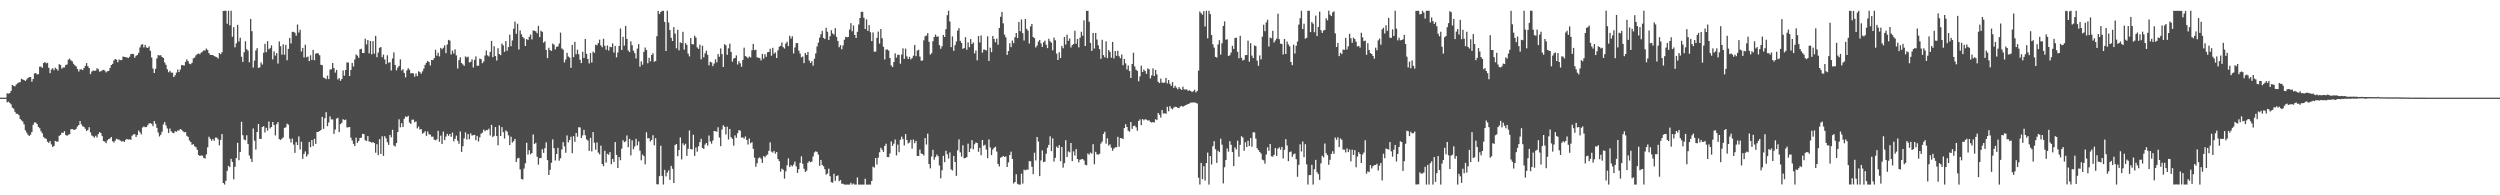 <?xml version="1.0" encoding="UTF-8"?>
<svg xmlns="http://www.w3.org/2000/svg" width="1920" height="150">
  <path d="M0 74.995h1v1.000H0zM1 74.995h1v1.000H1zM2 74.995h1v1.000H2zM3 74.995h1v1.000H3zM4 74.995h1v1.000H4zM5 71.693h1v6.963H5zM6 71.869h1v6.191H6zM7 71.530h1v7.516H7zM8 69.786h1v10.332H8zM9 65.293h1v17.388H9zM10 65.966h1v17.514H10zM11 66.319h1v19.558H11zM12 64.861h1v22.513H12zM13 64.009h1v23.438H13zM14 63.322h1v25.113H14zM15 63.084h1v28.267H15zM16 60.528h1v31.902H16zM17 61.038h1v32.373H17zM18 61.443h1v34.062H18zM19 62.208h1v37.896H19zM20 61.027h1v40.741H20zM21 59.875h1v43.602H21zM22 59.239h1v45.250H22zM23 59.198h1v44.202H23zM24 62.734h1v38.589H24zM25 60.656h1v35.184H25zM26 56.385h1v37.676H26zM27 56.085h1v38.026H27zM28 57.211h1v38.033H28zM29 56.914h1v40.549H29zM30 51.189h1v47.337H30zM31 51.139h1v49.697H31zM32 52.114h1v50.288H32zM33 48.447h1v56.733H33zM34 47.637h1v58.603H34zM35 48.624h1v57.983H35zM36 48.269h1v60.596H36zM37 52.094h1v57.681H37zM38 56.158h1v52.201H38zM39 53.366h1v57.552H39zM40 52.384h1v60.583H40zM41 53.911h1v58.182H41zM42 52.013h1v56.223H42zM43 52.888h1v55.888H43zM44 54.240h1v54.478H44zM45 49.310h1v55.051H45zM46 49.871h1v53.801H46zM47 52.693h1v49.191H47zM48 51.814h1v50.237H48zM49 51.750h1v48.992H49zM50 49.903h1v53.780H50zM51 49.507h1v54.845H51zM52 45.820h1v57.630H52zM53 44.996h1v58.127H53zM54 46.397h1v52.876H54zM55 47.033h1v52.020H55zM56 48.960h1v50.752H56zM57 50.157h1v49.564H57zM58 50.999h1v47.980H58zM59 52.947h1v44.243H59zM60 54.943h1v41.132H60zM61 53.320h1v39.626H61zM62 53.256h1v42.256H62zM63 53.831h1v43.103H63zM64 52.258h1v45.177H64zM65 50.592h1v48.267H65zM66 48.413h1v52.213H66zM67 50.846h1v48.969H67zM68 52.279h1v45.396H68zM69 56.944h1v44.756H69zM70 54.959h1v49.070H70zM71 54.103h1v50.583H71zM72 54.362h1v51.340H72zM73 54.284h1v50.008H73zM74 52.416h1v53.201H74zM75 53.133h1v49.901H75zM76 55.032h1v46.397H76zM77 54.696h1v47.536H77zM78 54.046h1v50.480H78zM79 53.618h1v54.742H79zM80 54.165h1v54.655H80zM81 55.595h1v54.394H81zM82 54.659h1v53.094H82zM83 54.472h1v52.341H83zM84 52.187h1v54.153H84zM85 49.931h1v55.298H85zM86 49.068h1v59.354H86zM87 46.367h1v63.089H87zM88 45.303h1v62.720H88zM89 45.843h1v60.699H89zM90 47.786h1v59.306H90zM91 45.737h1v61.537H91zM92 46.204h1v61.837H92zM93 46.149h1v62.617H93zM94 43.435h1v64.801H94zM95 43.666h1v65.389H95zM96 43.954h1v63.439H96zM97 44.009h1v62.698H97zM98 44.657h1v62.588H98zM99 43.591h1v63.350H99zM100 41.590h1v65.852H100zM101 41.322h1v62.913H101zM102 41.528h1v61.684H102zM103 44.332h1v58.756H103zM104 42.787h1v62.439H104zM105 42.242h1v61.480H105zM106 40.581h1v59.683H106zM107 36.472h1v65.176H107zM108 34.396h1v68.839H108zM109 33.918h1v64.009H109zM110 36.424h1v60.683H110zM111 34.438h1v63.229H111zM112 36.436h1v61.176H112zM113 36.841h1v59.328H113zM114 35.605h1v59.166H114zM115 39.043h1v55.573H115zM116 44.156h1v50.924H116zM117 52.641h1v44.261H117zM118 56.085h1v36.848H118zM119 52.817h1v42.231H119zM120 44.840h1v53.311H120zM121 42.286h1v59.493H121zM122 42.622h1v62.167H122zM123 42.368h1v61.132H123zM124 43.774h1v57.328H124zM125 44.506h1v51.018H125zM126 47.964h1v45.804H126zM127 49.743h1v46.539H127zM128 53.183h1v45.502H128zM129 55.488h1v46.584H129zM130 54.394h1v44.330H130zM131 55.781h1v45.092H131zM132 55.795h1v46.149H132zM133 59.145h1v43.181H133zM134 57.827h1v42.934H134zM135 55.758h1v45.520H135zM136 53.380h1v46.825H136zM137 55.334h1v44.927H137zM138 53.325h1v45.779H138zM139 50.029h1v49.603H139zM140 50.077h1v50.736H140zM141 50.340h1v51.267H141zM142 47.491h1v53.925H142zM143 45.593h1v58.701H143zM144 47.019h1v58.120H144zM145 48.972h1v58.900H145zM146 49.292h1v59.798H146zM147 48.166h1v63.078H147zM148 44.833h1v65.879H148zM149 44.183h1v68.134H149zM150 42.476h1v70.580H150zM151 41.560h1v73.462H151zM152 41.082h1v77.943H152zM153 41.636h1v78.154H153zM154 40.350h1v79.003H154zM155 39.656h1v79.953H155zM156 38.660h1v82.603H156zM157 38.832h1v82.988H157zM158 37.267h1v81.308H158zM159 38.347h1v74.819H159zM160 40.736h1v64.268H160zM161 42.158h1v64.398H161zM162 42.233h1v65.813H162zM163 42.215h1v64.570H163zM164 43.046h1v65.083H164zM165 43.504h1v62.153H165zM166 43.881h1v61.832H166zM167 44.971h1v62.057H167zM168 40.645h1v70.956H168zM169 41.604h1v65.804H169zM170 40.112h1v62.853H170zM171 8.375h1v132.154H171zM172 8.279h1v133.468H172zM173 8.247h1v130.630H173zM174 18.251h1v112.988H174zM175 8.290h1v119.106H175zM176 19.446h1v108.893H176zM177 8.219h1v113.805H177zM178 28.221h1v96.153H178zM179 20.828h1v116.851H179zM180 36.365h1v91.683H180zM181 33.286h1v88.172H181zM182 19.109h1v90.626H182zM183 31.853h1v91.159H183zM184 28.954h1v87.794H184zM185 43.568h1v49.956H185zM186 47.534h1v56.298H186zM187 40.123h1v67.049H187zM188 31.702h1v76.003H188zM189 37.788h1v66.106H189zM190 38.914h1v71.745H190zM191 47.836h1v71.583H191zM192 14.561h1v107.323H192zM193 23.936h1v100.461H193zM194 51.894h1v46.767H194zM195 46.527h1v61.526H195zM196 38.770h1v76.103H196zM197 36.969h1v64.430H197zM198 52.137h1v43.101H198zM199 51.782h1v54.909H199zM200 47.937h1v58.754H200zM201 49.569h1v47.971H201zM202 40.524h1v56.408H202zM203 33.625h1v68.118H203zM204 40.045h1v58.081H204zM205 31.574h1v68.710H205zM206 37.910h1v55.444H206zM207 36.985h1v61.649H207zM208 34.811h1v62.725H208zM209 45.607h1v48.077H209zM210 39.471h1v56.532H210zM211 42.707h1v61.324H211zM212 40.798h1v54.565H212zM213 48.800h1v44.930H213zM214 31.785h1v75.089H214zM215 35.502h1v71.979H215zM216 41.991h1v64.540H216zM217 34.032h1v71.496H217zM218 41.975h1v56.245H218zM219 34.465h1v63.334H219zM220 46.259h1v48.740H220zM221 37.537h1v58.200H221zM222 29.125h1v77.369H222zM223 33.371h1v76.028H223zM224 24.413h1v82.040H224zM225 24.454h1v86.538H225zM226 25.163h1v92.242H226zM227 27.461h1v81.674H227zM228 18.819h1v92.521H228zM229 24.992h1v79.816H229zM230 22.778h1v92.036H230zM231 39.571h1v69.262H231zM232 36.768h1v85.167H232zM233 44.124h1v74.087H233zM234 34.325h1v81.963H234zM235 43.964h1v76.277H235zM236 43.410h1v75.112H236zM237 46.941h1v62.068H237zM238 42.442h1v70.617H238zM239 46.005h1v61.503H239zM240 38.319h1v73.897H240zM241 46.243h1v60.420H241zM242 41.135h1v69.413H242zM243 40.871h1v60.491H243zM244 41.036h1v60.255H244zM245 42.442h1v58.212H245zM246 49.775h1v50.066H246zM247 50.054h1v39.681H247zM248 59.525h1v39.450H248zM249 59.983h1v30.867H249zM250 60.816h1v25.337H250zM251 58.051h1v38.876H251zM252 60.796h1v33.266H252zM253 53.382h1v36.003H253zM254 53.194h1v38.567H254zM255 48.324h1v43.391H255zM256 52.297h1v50.491H256zM257 55.746h1v43.751H257zM258 53.652h1v37.482H258zM259 61.011h1v29.485H259zM260 59.951h1v41.544H260zM261 62.034h1v33.316H261zM262 60.711h1v33.634H262zM263 54.131h1v37.454H263zM264 58.092h1v34.193H264zM265 53.741h1v38.127H265zM266 47.944h1v49.947H266zM267 48.024h1v49.702H267zM268 58.367h1v39.180H268zM269 53.723h1v51.981H269zM270 48.328h1v59.564H270zM271 51.038h1v59.427H271zM272 45.609h1v66.529H272zM273 41.840h1v63.879H273zM274 42.732h1v67.037H274zM275 44.382h1v63.897H275zM276 37.882h1v68.095H276zM277 37.440h1v68.310H277zM278 40.725h1v62.029H278zM279 40.748h1v62.263H279zM280 29.647h1v78.037H280zM281 34.099h1v74.071H281zM282 30.702h1v73.775H282zM283 40.968h1v67.751H283zM284 31.476h1v77.456H284zM285 41.743h1v67.831H285zM286 31.595h1v77.538H286zM287 41.174h1v68.719H287zM288 27.560h1v89.758H288zM289 43.909h1v66.875H289zM290 40.423h1v78.715H290zM291 36.694h1v70.223H291zM292 36.168h1v82.020H292zM293 43.945h1v60.773H293zM294 41.943h1v77.758H294zM295 45.660h1v58.951H295zM296 49.237h1v57.010H296zM297 42.442h1v66.776H297zM298 48.207h1v63.032H298zM299 47.724h1v55.895H299zM300 54.092h1v51.386H300zM301 44.879h1v54.829H301zM302 40.267h1v71.478H302zM303 49.885h1v62.636H303zM304 54.037h1v55.829H304zM305 51.839h1v49.587H305zM306 50.615h1v41.018H306zM307 45.616h1v52.155H307zM308 54.131h1v40.485H308zM309 53.160h1v44.417H309zM310 56.033h1v35.216H310zM311 59.377h1v30.073H311zM312 54.032h1v35.928H312zM313 52.400h1v36.546H313zM314 53.542h1v40.620H314zM315 56.360h1v38.768H315zM316 56.081h1v35.893H316zM317 56.408h1v35.422H317zM318 58.884h1v35.005H318zM319 56.435h1v36.779H319zM320 58.466h1v40.134H320zM321 54.723h1v42.437H321zM322 55.474h1v44.048H322zM323 56.616h1v42.526H323zM324 54.794h1v47.878H324zM325 52.705h1v49.260H325zM326 49.796h1v50.958H326zM327 48.184h1v56.184H327zM328 46.795h1v54.238H328zM329 47.655h1v55.538H329zM330 50.299h1v53.078H330zM331 46.021h1v58.949H331zM332 46.188h1v58.795H332zM333 44.632h1v62.695H333zM334 38.253h1v69.459H334zM335 42.771h1v64.286H335zM336 40.473h1v60.001H336zM337 43.320h1v65.511H337zM338 36.761h1v67.358H338zM339 37.832h1v72.764H339zM340 36.660h1v64.405H340zM341 34.831h1v72.720H341zM342 40.796h1v64.089H342zM343 34.204h1v68.630H343zM344 30.597h1v73.741H344zM345 31.158h1v71.738H345zM346 41.826h1v63.261H346zM347 38.869h1v62.993H347zM348 41.139h1v67.390H348zM349 37.875h1v68.770H349zM350 42.531h1v61.608H350zM351 52.602h1v55.545H351zM352 46.207h1v64.224H352zM353 44.014h1v56.927H353zM354 48.383h1v68.291H354zM355 49.473h1v62.869H355zM356 50.558h1v55.772H356zM357 43.307h1v58.303H357zM358 44.144h1v63.029H358zM359 43.536h1v59.402H359zM360 47.935h1v59.015H360zM361 47.498h1v54.906H361zM362 45.566h1v58.573H362zM363 51.888h1v51.892H363zM364 45.969h1v57.614H364zM365 43.318h1v64.382H365zM366 50.528h1v53.842H366zM367 50.439h1v58.278H367zM368 44.957h1v60.509H368zM369 45.419h1v57.239H369zM370 48.555h1v53.336H370zM371 47.193h1v52.345H371zM372 42.673h1v58.134H372zM373 38.816h1v61.022H373zM374 42.496h1v57.486H374zM375 43.371h1v55.431H375zM376 39.906h1v64.144H376zM377 31.398h1v64.476H377zM378 43.884h1v61.425H378zM379 35.495h1v68.850H379zM380 43.055h1v54.547H380zM381 46.486h1v58.012H381zM382 36.992h1v74.638H382zM383 41.515h1v54.774H383zM384 42.403h1v62.050H384zM385 33.412h1v64.231H385zM386 34.838h1v66.689H386zM387 39.738h1v66.632H387zM388 31.561h1v68.626H388zM389 38.960h1v62.146H389zM390 36.145h1v67.818H390zM391 26.617h1v84.789H391zM392 35.465h1v69.532H392zM393 31.027h1v78.513H393zM394 22.055h1v86.380H394zM395 16.580h1v90.097H395zM396 25.944h1v98.506H396zM397 18.210h1v103.496H397zM398 38.045h1v83.196H398zM399 23.321h1v106.780H399zM400 26.374h1v111.060H400zM401 28.395h1v109.502H401zM402 29.469h1v100.003H402zM403 35.328h1v90.108H403zM404 30.018h1v79.653H404zM405 30.748h1v87.946H405zM406 28.271h1v87.099H406zM407 26.521h1v92.008H407zM408 30.235h1v87.270H408zM409 23.355h1v79.889H409zM410 23.662h1v86.916H410zM411 24.053h1v85.600H411zM412 25.529h1v94.862H412zM413 19.855h1v106.622H413zM414 28.498h1v93.018H414zM415 23.625h1v97.760H415zM416 24.490h1v90.108H416zM417 32.780h1v84.631H417zM418 31.721h1v82.111H418zM419 38.370h1v70.935H419zM420 44.632h1v78.335H420zM421 36.642h1v97.746H421zM422 38.443h1v92.024H422zM423 39.116h1v85.840H423zM424 33.417h1v73.622H424zM425 34.346h1v79.502H425zM426 37.891h1v85.336H426zM427 36.005h1v82.290H427zM428 35.658h1v77.911H428zM429 33.419h1v89.976H429zM430 25.026h1v96.515H430zM431 37.244h1v77.554H431zM432 38.141h1v71.017H432zM433 47.985h1v64.417H433zM434 45.717h1v71.578H434zM435 40.526h1v63.519H435zM436 43.401h1v65.984H436zM437 44.259h1v63.309H437zM438 52.050h1v52.975H438zM439 34.440h1v83.221H439zM440 43.856h1v60.709H440zM441 32.121h1v76.769H441zM442 41.679h1v60.487H442zM443 38.200h1v66.829H443zM444 41.695h1v56.017H444zM445 45.927h1v51.956H445zM446 48.438h1v57.580H446zM447 39.718h1v64.284H447zM448 44.490h1v55.231H448zM449 29.947h1v73.949H449zM450 41.334h1v65.749H450zM451 45.289h1v62.629H451zM452 48.713h1v67.193H452zM453 40.757h1v65.149H453zM454 48.035h1v68.243H454zM455 39.647h1v61.791H455zM456 40.592h1v69.012H456zM457 34.341h1v80.644H457zM458 34.774h1v74.652H458zM459 33.108h1v84.098H459zM460 30.457h1v88.099H460zM461 34.882h1v76.950H461zM462 36.310h1v89.630H462zM463 29.757h1v97.897H463zM464 35.165h1v80.674H464zM465 38.182h1v86.671H465zM466 34.918h1v83.178H466zM467 38.798h1v80.013H467zM468 35.941h1v80.855H468zM469 36.232h1v89.941H469zM470 33.339h1v88.735H470zM471 40.350h1v84.100H471zM472 35.266h1v73.840H472zM473 44.048h1v74.908H473zM474 40.299h1v88.733H474zM475 35.312h1v85.256H475zM476 21.842h1v101.228H476zM477 38.420h1v75.767H477zM478 28.326h1v79.360H478zM479 35.094h1v74.068H479zM480 19.899h1v88.731H480zM481 29.908h1v74.121H481zM482 38.775h1v74.293H482zM483 39.997h1v66.650H483zM484 31.764h1v87.584H484zM485 34.744h1v73.073H485zM486 38.933h1v75.696H486zM487 40.869h1v71.608H487zM488 44.879h1v61.764H488zM489 37.324h1v74.323H489zM490 33.847h1v74.819H490zM491 51.240h1v64.458H491zM492 47.177h1v75.938H492zM493 49.674h1v68.987H493zM494 39.768h1v80.083H494zM495 36.493h1v89.786H495zM496 38.470h1v63.114H496zM497 48.573h1v57.738H497zM498 44.398h1v61.718H498zM499 47.136h1v61.503H499zM500 42.201h1v65.266H500zM501 40.894h1v62.984H501zM502 47.388h1v64.249H502zM503 46.923h1v59.214H503zM504 27.818h1v113.699H504zM505 8.370h1v133.250H505zM506 10.677h1v124.649H506zM507 9.219h1v102.718H507zM508 8.356h1v126.725H508zM509 8.276h1v133.445H509zM510 16.869h1v113.594H510zM511 39.173h1v96.313H511zM512 8.242h1v124.326H512zM513 17.230h1v113.615H513zM514 23.094h1v115.027H514zM515 29.047h1v98.323H515zM516 31.467h1v98.179H516zM517 20.851h1v119.696H517zM518 25.816h1v85.590H518zM519 37.118h1v73.466H519zM520 22.831h1v97.124H520zM521 38.654h1v76.616H521zM522 32.552h1v72.970H522zM523 33.117h1v89.287H523zM524 24.424h1v85.659H524zM525 38.113h1v73.517H525zM526 33.073h1v77.330H526zM527 34.451h1v85.254H527zM528 41.174h1v73.084H528zM529 43.316h1v56.891H529zM530 29.194h1v85.231H530zM531 33.918h1v80.923H531zM532 34.081h1v69.420H532zM533 27.436h1v92.255H533zM534 28.901h1v84.409H534zM535 36.415h1v80.056H535zM536 37.548h1v74.799H536zM537 34.236h1v74.929H537zM538 45.591h1v61.022H538zM539 35.101h1v78.522H539zM540 44.037h1v70.367H540zM541 40.954h1v70.088H541zM542 38.917h1v70.917H542zM543 42.089h1v69.722H543zM544 50.159h1v53.913H544zM545 47.399h1v61.263H545zM546 47.953h1v62.409H546zM547 50.809h1v57.120H547zM548 48.793h1v51.814H548zM549 45.580h1v55.227H549zM550 47.939h1v53.242H550zM551 41.544h1v56.193H551zM552 43.586h1v62.022H552zM553 37.161h1v75.130H553zM554 41.508h1v57.971H554zM555 51.473h1v44.751H555zM556 33.929h1v63.464H556zM557 34.767h1v68.523H557zM558 42.103h1v55.236H558zM559 37.113h1v69.999H559zM560 33.524h1v65.559H560zM561 39.876h1v65.501H561zM562 47.363h1v59.278H562zM563 44.998h1v66.888H563zM564 44.524h1v59.466H564zM565 42.535h1v63.336H565zM566 49.516h1v52.858H566zM567 47.070h1v52.879H567zM568 48.564h1v51.812H568zM569 51.272h1v54.391H569zM570 46.010h1v59.521H570zM571 36.610h1v69.912H571zM572 43.048h1v61.755H572zM573 43.687h1v63.842H573zM574 44.735h1v66.248H574zM575 43.407h1v62.991H575zM576 44.119h1v65.895H576zM577 38.530h1v70.638H577zM578 33.705h1v80.594H578zM579 38.516h1v82.583H579zM580 38.205h1v89.870H580zM581 44.014h1v81.313H581zM582 44.339h1v77.225H582zM583 44.607h1v76.202H583zM584 46.392h1v75.522H584zM585 41.432h1v83.688H585zM586 45.053h1v74.785H586zM587 41.556h1v79.253H587zM588 43.625h1v75.831H588zM589 40.130h1v78.564H589zM590 39.906h1v75.932H590zM591 37.436h1v71.924H591zM592 42.773h1v73.634H592zM593 36.703h1v80.475H593zM594 41.224h1v74.638H594zM595 40.311h1v77.703H595zM596 44.568h1v72.196H596zM597 38.599h1v83.553H597zM598 35.818h1v87.920H598zM599 35.248h1v96.538H599zM600 32.636h1v96.909H600zM601 36.207h1v94.173H601zM602 37.260h1v99.960H602zM603 33.458h1v98.103H603zM604 31.982h1v94.965H604zM605 35.433h1v86.236H605zM606 27.507h1v100.797H606zM607 29.665h1v97.208H607zM608 27.827h1v99.982H608zM609 41.034h1v85.398H609zM610 36.465h1v87.639H610zM611 33.101h1v94.707H611zM612 33.149h1v99.683H612zM613 38.935h1v91.031H613zM614 41.169h1v83.917H614zM615 44.025h1v76.014H615zM616 43.435h1v82.381H616zM617 48.502h1v81.084H617zM618 40.652h1v91.457H618zM619 42.217h1v88.836H619zM620 39.903h1v85.096H620zM621 46.433h1v77.305H621zM622 48.390h1v76.188H622zM623 46.969h1v77.165H623zM624 50.455h1v69.763H624zM625 45.037h1v72.050H625zM626 41.050h1v75.188H626zM627 35.699h1v80.923H627zM628 32.737h1v85.936H628zM629 28.867h1v98.467H629zM630 26.310h1v96.526H630zM631 23.712h1v102.958H631zM632 29.150h1v98.598H632zM633 29.988h1v99.966H633zM634 21.371h1v112.759H634zM635 24.374h1v108.920H635zM636 30.723h1v98.833H636zM637 27.816h1v107.504H637zM638 23.222h1v116.739H638zM639 25.694h1v114.606H639zM640 26.575h1v106.849H640zM641 21.636h1v117.231H641zM642 28.326h1v106.906H642zM643 31.448h1v103.194H643zM644 36.264h1v102.896H644zM645 34.662h1v103.638H645zM646 37.841h1v103.210H646zM647 34.852h1v106.293H647zM648 30.512h1v111.266H648zM649 28.258h1v113.521H649zM650 28.638h1v113.143H650zM651 28.372h1v113.409H651zM652 22.664h1v119.110H652zM653 17.780h1v122.585H653zM654 24.019h1v117.760H654zM655 19.496h1v121.465H655zM656 26.894h1v114.883H656zM657 29.164h1v112.603H657zM658 24.408h1v111.877H658zM659 18.768h1v123.008H659zM660 13.831h1v127.940H660zM661 9.057h1v132.719H661zM662 9.080h1v132.699H662zM663 13.600h1v128.172H663zM664 22.250h1v114.997H664zM665 14.882h1v126.890H665zM666 23.694h1v118.085H666zM667 19.272h1v122.500H667zM668 24.779h1v116.991H668zM669 31.577h1v107.364H669zM670 24.907h1v103.111H670zM671 39.738h1v88.959H671zM672 39.574h1v81.761H672zM673 29.093h1v97.243H673zM674 24.277h1v96.865H674zM675 33.465h1v83.494H675zM676 22.256h1v91.278H676zM677 29.388h1v85.613H677zM678 35.930h1v80.731H678zM679 45.683h1v66.419H679zM680 38.132h1v72.237H680zM681 37.958h1v82.649H681zM682 38.823h1v81.841H682zM683 44.607h1v73.240H683zM684 50.242h1v58.376H684zM685 51.528h1v60.509H685zM686 47.607h1v62.718H686zM687 40.981h1v66.204H687zM688 44.222h1v75.135H688zM689 42.043h1v69.010H689zM690 42.146h1v74.760H690zM691 48.878h1v58.498H691zM692 41.876h1v63.087H692zM693 37.099h1v69.772H693zM694 45.284h1v66.456H694zM695 37.312h1v65.636H695zM696 43.304h1v64.211H696zM697 45.303h1v64.828H697zM698 43.625h1v65.861H698zM699 45.602h1v61.775H699zM700 44.669h1v69.523H700zM701 42.796h1v64.382H701zM702 34.525h1v75.478H702zM703 43.149h1v65.094H703zM704 38.814h1v80.935H704zM705 38.253h1v81.553H705zM706 43.426h1v71.489H706zM707 46.612h1v71.260H707zM708 46.490h1v71.816H708zM709 30.981h1v88.465H709zM710 27.805h1v78.232H710zM711 27.319h1v83.681H711zM712 25.438h1v77.218H712zM713 32.101h1v93.908H713zM714 41.915h1v87.410H714zM715 40.860h1v79.376H715zM716 31.654h1v83.389H716zM717 28.432h1v94.254H717zM718 26.502h1v94.162H718zM719 28.210h1v90.509H719zM720 27.942h1v92.065H720zM721 34.662h1v92.411H721zM722 37.424h1v99.550H722zM723 35.500h1v95.332H723zM724 26.827h1v92.869H724zM725 28.427h1v96.158H725zM726 22.410h1v93.386H726zM727 11.675h1v106.744H727zM728 8.217h1v113.585H728zM729 16.475h1v100.637H729zM730 36.223h1v93.922H730zM731 28.022h1v102.917H731zM732 39.031h1v80.727H732zM733 34.682h1v89.692H733zM734 31.842h1v103.221H734zM735 23.518h1v91.958H735zM736 21.620h1v85.419H736zM737 31.350h1v85.709H737zM738 32.957h1v87.353H738zM739 37.541h1v74.004H739zM740 36.875h1v84.711H740zM741 28.574h1v92.786H741zM742 38.161h1v82.526H742zM743 32.510h1v77.802H743zM744 36.259h1v80.539H744zM745 29.984h1v84.116H745zM746 33.861h1v73.741H746zM747 32.627h1v81.985H747zM748 41.029h1v69.770H748zM749 38.759h1v70.628H749zM750 46.314h1v63.583H750zM751 27.674h1v88.884H751zM752 32.595h1v80.974H752zM753 27.225h1v92.031H753zM754 40.430h1v67.099H754zM755 38.100h1v73.881H755zM756 38.166h1v73.004H756zM757 38.752h1v76.128H757zM758 27.908h1v93.519H758zM759 46.870h1v60.226H759zM760 36.612h1v76.607H760zM761 40.073h1v79.086H761zM762 27.637h1v87.197H762zM763 29.890h1v83.679H763zM764 32.449h1v80.223H764zM765 29.668h1v86.710H765zM766 34.280h1v91.617H766zM767 21.462h1v106.373H767zM768 12.911h1v108.160H768zM769 9.137h1v111.564H769zM770 17.899h1v101.834H770zM771 26.594h1v93.912H771zM772 28.661h1v91.505H772zM773 42.174h1v86.060H773zM774 39.196h1v85.549H774zM775 33.202h1v85.908H775zM776 36.216h1v80.260H776zM777 31.137h1v90.859H777zM778 33.172h1v107.721H778zM779 28.590h1v111.211H779zM780 25.328h1v108.506H780zM781 29.214h1v111.942H781zM782 16.862h1v124.896H782zM783 23.957h1v117.819H783zM784 14.928h1v118.426H784zM785 25.488h1v115.533H785zM786 31.130h1v99.174H786zM787 14.587h1v116.217H787zM788 22.181h1v108.062H788zM789 23.492h1v106.876H789zM790 33.414h1v90.356H790zM791 20.316h1v103.512H791zM792 18.388h1v109.726H792zM793 28.402h1v105.450H793zM794 29.361h1v87.930H794zM795 36.468h1v86.771H795zM796 34.982h1v70.232H796zM797 31.931h1v76.765H797zM798 30.702h1v104.558H798zM799 33.344h1v89.870H799zM800 36.040h1v79.443H800zM801 32.467h1v92.068H801zM802 31.171h1v92.988H802zM803 34.424h1v83.652H803zM804 36.958h1v76.563H804zM805 29.727h1v81.587H805zM806 31.702h1v72.993H806zM807 32.760h1v83.302H807zM808 38.670h1v67.635H808zM809 28.899h1v95.206H809zM810 30.913h1v90.285H810zM811 41.171h1v71.402H811zM812 46.088h1v67.557H812zM813 40.144h1v71.342H813zM814 44.538h1v79.195H814zM815 35.236h1v77.653H815zM816 37.049h1v91.672H816zM817 28.388h1v96.968H817zM818 34.216h1v73.478H818zM819 26.642h1v93.935H819zM820 31.322h1v84.966H820zM821 29.567h1v87.403H821zM822 36.436h1v73.366H822zM823 34.628h1v89.127H823zM824 33.817h1v82.391H824zM825 23.614h1v95.780H825zM826 33.602h1v80.889H826zM827 29.887h1v92.205H827zM828 36.378h1v88.348H828zM829 28.947h1v93.805H829zM830 24.390h1v97.920H830zM831 27.454h1v94.661H831zM832 15.637h1v107.577H832zM833 35.339h1v91.237H833zM834 8.350h1v118.581H834zM835 8.288h1v109.602H835zM836 16.674h1v102.088H836zM837 32.993h1v84.217H837zM838 39.075h1v78.950H838zM839 25.269h1v85.460H839zM840 37.287h1v88.889H840zM841 25.305h1v91.294H841zM842 30.377h1v88.126H842zM843 34.811h1v83.940H843zM844 37.756h1v80.406H844zM845 45.156h1v65.069H845zM846 30.581h1v78.131H846zM847 42.357h1v60.471H847zM848 44.021h1v57.147H848zM849 31.819h1v78.504H849zM850 44.659h1v61.581H850zM851 38.461h1v73.322H851zM852 39.759h1v71.063H852zM853 44.284h1v69.109H853zM854 32.167h1v83.611H854zM855 44.916h1v69.152H855zM856 39.159h1v73.995H856zM857 42.844h1v70.260H857zM858 39.017h1v66.037H858zM859 43.224h1v69.489H859zM860 44.742h1v61.306H860zM861 41.869h1v64.316H861zM862 50.059h1v56.744H862zM863 45.275h1v53.085H863zM864 48.660h1v46.747H864zM865 53.373h1v44.188H865zM866 50.290h1v50.100H866zM867 54.584h1v46.557H867zM868 59.919h1v33.794H868zM869 49.175h1v49.860H869zM870 40.512h1v56.330H870zM871 50.970h1v45.483H871zM872 53.554h1v44.231H872zM873 54.405h1v45.987H873zM874 62.407h1v30.496H874zM875 58.676h1v33.085H875zM876 50.432h1v45.719H876zM877 55.273h1v36.172H877zM878 53.389h1v39.022H878zM879 54.602h1v36.932H879zM880 56.747h1v35.159H880zM881 52.524h1v40.089H881zM882 53.192h1v39.203H882zM883 60.194h1v33.385H883zM884 57.925h1v36.246H884zM885 52.510h1v41.224H885zM886 58.381h1v35.706H886zM887 53.693h1v37.875H887zM888 57.145h1v35.094H888zM889 62.810h1v23.980H889zM890 63.796h1v24.353H890zM891 60.368h1v29.924H891zM892 63.361h1v21.096H892zM893 63.641h1v23.577H893zM894 63.354h1v23.561H894zM895 59.873h1v27.551H895zM896 64.066h1v17.965H896zM897 61.471h1v23.998H897zM898 64.357h1v17.150H898zM899 65.925h1v17.294H899zM900 63.002h1v21.025H900zM901 67.465h1v15.175H901zM902 65.863h1v16.095H902zM903 67.284h1v14.861H903zM904 68.555h1v14.250H904zM905 66.909h1v16.138H905zM906 68.200h1v13.545H906zM907 69.044h1v12.323H907zM908 66.570h1v15.477H908zM909 68.669h1v12.701H909zM910 68.772h1v12.041H910zM911 68.626h1v11.787H911zM912 69.850h1v10.007H912zM913 69.280h1v10.181H913zM914 69.891h1v8.883H914zM915 70.688h1v8.077H915zM916 70.061h1v8.647H916zM917 68.900h1v9.737H917zM918 70.949h1v8.073H918zM919 69.807h1v9.700H919zM920 54.224h1v82.256H920zM921 8.849h1v132.886H921zM922 10.210h1v114.903H922zM923 11.316h1v126.235H923zM924 8.537h1v119.126H924zM925 20.311h1v118.348H925zM926 8.288h1v116.968H926zM927 29.393h1v87.813H927zM928 8.228h1v133.537H928zM929 10.828h1v108.964H929zM930 26.873h1v99.472H930zM931 34.007h1v78.284H931zM932 36.539h1v71.908H932zM933 43.698h1v70.933H933zM934 44.193h1v80.875H934zM935 34.133h1v81.654H935zM936 30.885h1v85.934H936zM937 41.924h1v64.602H937zM938 33.190h1v77.925H938zM939 19.897h1v120.943H939zM940 16.436h1v112.024H940zM941 30.487h1v92.452H941zM942 30.231h1v83.798H942zM943 43.005h1v73.469H943zM944 42.426h1v66.012H944zM945 40.359h1v70.841H945zM946 35.163h1v81.640H946zM947 37.594h1v90.005H947zM948 29.244h1v83.942H948zM949 28.940h1v85.863H949zM950 39.805h1v68.243H950zM951 44.762h1v75.607H951zM952 27.493h1v83.691H952zM953 44.369h1v60.265H953zM954 46.511h1v59.056H954zM955 45.900h1v69.878H955zM956 42.274h1v67.001H956zM957 42.304h1v70.667H957zM958 31.162h1v76.904H958zM959 47.353h1v64.824H959zM960 33.160h1v72.803H960zM961 42.689h1v69.987H961zM962 44.588h1v57.058H962zM963 34.861h1v66.845H963zM964 35.410h1v71.040H964zM965 46.557h1v67.289H965zM966 50.526h1v64.753H966zM967 42.547h1v74.114H967zM968 45.618h1v72.269H968zM969 28.150h1v94.482H969zM970 19.006h1v104.107H970zM971 23.966h1v101.738H971zM972 17.178h1v101.511H972zM973 15.163h1v97.977H973zM974 35.744h1v80.083H974zM975 28.805h1v81.715H975zM976 29.443h1v90.612H976zM977 23.655h1v96.689H977zM978 32.691h1v86.227H978zM979 31.068h1v82.622H979zM980 29.670h1v90.095H980zM981 10.503h1v103.661H981zM982 30.123h1v83.080H982zM983 33.499h1v81.452H983zM984 33.810h1v79.012H984zM985 41.833h1v79.857H985zM986 29.917h1v85.160H986zM987 41.453h1v65.444H987zM988 31.879h1v79.836H988zM989 34.135h1v89.591H989zM990 35.653h1v81.166H990zM991 47.692h1v68.619H991zM992 50.040h1v70.367H992zM993 34.330h1v84.176H993zM994 41.119h1v76.723H994zM995 35.124h1v87.131H995zM996 31.890h1v103.892H996zM997 18.910h1v107.721H997zM998 14.019h1v96.828H998zM999 8.235h1v108.083H999zM1000 22.318h1v86.366H1000zM1001 18.226h1v102.528H1001zM1002 29.716h1v81.026H1002zM1003 29.013h1v97.197H1003zM1004 8.283h1v133.431H1004zM1005 8.242h1v126.279H1005zM1006 24.609h1v109.781H1006zM1007 16.960h1v109.623H1007zM1008 18.153h1v123.603H1008zM1009 24.786h1v105.199H1009zM1010 12.003h1v110.763H1010zM1011 27.706h1v104.546H1011zM1012 20.737h1v113.022H1012zM1013 8.974h1v129.147H1013zM1014 23.209h1v102.221H1014zM1015 25.273h1v94.318H1015zM1016 23.479h1v97.421H1016zM1017 22.957h1v87.263H1017zM1018 14.046h1v103.683H1018zM1019 15.596h1v103.544H1019zM1020 8.217h1v118.336H1020zM1021 11.268h1v111.456H1021zM1022 12.334h1v105.885H1022zM1023 9.515h1v106.641H1023zM1024 8.698h1v109.495H1024zM1025 25.623h1v80.017H1025zM1026 36.079h1v71.304H1026zM1027 32.996h1v72.469H1027zM1028 43.130h1v69.802H1028zM1029 40.560h1v65.797H1029zM1030 41.540h1v65.765H1030zM1031 38.074h1v76.742H1031zM1032 38.294h1v76.664H1032zM1033 29.070h1v87.989H1033zM1034 38.063h1v75.918H1034zM1035 35.573h1v81.253H1035zM1036 25.889h1v88.934H1036zM1037 29.398h1v94.549H1037zM1038 32.874h1v82.091H1038zM1039 28.915h1v90.113H1039zM1040 29.988h1v85.323H1040zM1041 32.046h1v96.430H1041zM1042 35.612h1v84.657H1042zM1043 35.223h1v81.665H1043zM1044 36.589h1v81.681H1044zM1045 25.136h1v100.037H1045zM1046 28.665h1v90.031H1046zM1047 31.595h1v85.526H1047zM1048 31.190h1v76.556H1048zM1049 42.128h1v91.228H1049zM1050 33.195h1v98.449H1050zM1051 38.349h1v93.787H1051zM1052 40.775h1v86.060H1052zM1053 41.453h1v87.923H1053zM1054 42.993h1v84.634H1054zM1055 45.090h1v81.706H1055zM1056 36.568h1v90.095H1056zM1057 38.626h1v87.122H1057zM1058 31.036h1v99.873H1058zM1059 29.656h1v97.547H1059zM1060 34.307h1v90.820H1060zM1061 22.538h1v116.073H1061zM1062 21.227h1v96.831H1062zM1063 25.703h1v95.821H1063zM1064 19.421h1v94.670H1064zM1065 23.653h1v90.839H1065zM1066 13.735h1v101.154H1066zM1067 28.954h1v80.090H1067zM1068 29.105h1v87.149H1068zM1069 22.565h1v97.778H1069zM1070 27.603h1v87.339H1070zM1071 8.226h1v103.075H1071zM1072 22.030h1v101.960H1072zM1073 31.000h1v87.284H1073zM1074 28.938h1v83.917H1074zM1075 30.993h1v77.513H1075zM1076 30.718h1v78.319H1076zM1077 30.196h1v101.074H1077zM1078 26.756h1v97.039H1078zM1079 33.797h1v76.616H1079zM1080 43.522h1v56.889H1080zM1081 51.803h1v48.951H1081zM1082 47.369h1v57.195H1082zM1083 52.441h1v48.791H1083zM1084 46.413h1v56.021H1084zM1085 50.519h1v51.801H1085zM1086 52.657h1v48.340H1086zM1087 8.366h1v133.298H1087zM1088 8.320h1v133.335H1088zM1089 8.283h1v133.237H1089zM1090 11.021h1v121.351H1090zM1091 10.753h1v122.644H1091zM1092 8.276h1v125.002H1092zM1093 9.636h1v122.841H1093zM1094 14.301h1v113.789H1094zM1095 8.233h1v133.548H1095zM1096 8.221h1v118.426H1096zM1097 8.251h1v133.495H1097zM1098 17.178h1v108.138H1098zM1099 13.401h1v110.511H1099zM1100 16.251h1v125.512H1100zM1101 18.345h1v102.209H1101zM1102 17.052h1v122.559H1102zM1103 20.148h1v112.855H1103zM1104 25.882h1v93.935H1104zM1105 27.864h1v102.750H1105zM1106 24.355h1v117.423H1106zM1107 35.907h1v89.662H1107zM1108 41.169h1v81.736H1108zM1109 28.690h1v84.821H1109zM1110 27.670h1v90.836H1110zM1111 20.872h1v88.165H1111zM1112 17.747h1v101.548H1112zM1113 8.578h1v121.255H1113zM1114 9.384h1v110.117H1114zM1115 19.544h1v99.310H1115zM1116 14.559h1v97.842H1116zM1117 30.002h1v91.953H1117zM1118 24.273h1v95.583H1118zM1119 22.295h1v119.467H1119zM1120 26.495h1v107.030H1120zM1121 15.214h1v120.234H1121zM1122 30.125h1v110.335H1122zM1123 22.895h1v106.673H1123zM1124 29.759h1v103.258H1124zM1125 35.456h1v89.644H1125zM1126 24.364h1v108.208H1126zM1127 35.973h1v91.766H1127zM1128 37.257h1v77.852H1128zM1129 30.155h1v94.331H1129zM1130 39.059h1v62.444H1130zM1131 26.157h1v95.110H1131zM1132 33.769h1v87.087H1132zM1133 46.250h1v61.805H1133zM1134 44.440h1v68.504H1134zM1135 36.900h1v87.332H1135zM1136 39.578h1v77.371H1136zM1137 43.870h1v75.481H1137zM1138 45.216h1v70.731H1138zM1139 53.210h1v55.582H1139zM1140 52.265h1v46.017H1140zM1141 54.527h1v38.054H1141zM1142 56.225h1v37.868H1142zM1143 60.887h1v36.790H1143zM1144 27.038h1v94.116H1144zM1145 38.377h1v81.612H1145zM1146 38.397h1v71.555H1146zM1147 43.904h1v66.614H1147zM1148 47.809h1v56.090H1148zM1149 40.540h1v62.684H1149zM1150 49.564h1v48.070H1150zM1151 51.485h1v44.907H1151zM1152 51.759h1v41.043H1152zM1153 50.945h1v46.843H1153zM1154 48.832h1v45.394H1154zM1155 49.178h1v47.408H1155zM1156 44.007h1v54.478H1156zM1157 45.023h1v50.919H1157zM1158 41.153h1v58.406H1158zM1159 38.235h1v65.275H1159zM1160 8.279h1v114.246H1160zM1161 18.704h1v105.510H1161zM1162 25.074h1v104.379H1162zM1163 29.089h1v96.073H1163zM1164 32.428h1v84.453H1164zM1165 28.045h1v85.542H1165zM1166 35.452h1v75.201H1166zM1167 39.668h1v65.257H1167zM1168 30.583h1v67.854H1168zM1169 30.869h1v79.861H1169zM1170 8.224h1v118.863H1170zM1171 22.717h1v113.704H1171zM1172 37.136h1v94.093H1172zM1173 22.968h1v98.598H1173zM1174 17.578h1v96.764H1174zM1175 8.228h1v123.264H1175zM1176 8.224h1v120.058H1176zM1177 22.776h1v94.386H1177zM1178 26.958h1v101.868H1178zM1179 27.441h1v88.339H1179zM1180 22.710h1v92.324H1180zM1181 34.628h1v73.029H1181zM1182 26.594h1v90.569H1182zM1183 24.332h1v102.024H1183zM1184 40.336h1v71.844H1184zM1185 42.052h1v61.626H1185zM1186 29.885h1v81.944H1186zM1187 31.789h1v97.369H1187zM1188 38.333h1v82.091H1188zM1189 38.834h1v65.863H1189zM1190 39.169h1v60.315H1190zM1191 50.940h1v59.241H1191zM1192 42.709h1v73.707H1192zM1193 40.942h1v70.038H1193zM1194 40.306h1v61.150H1194zM1195 46.916h1v57.582H1195zM1196 40.718h1v64.341H1196zM1197 47.603h1v67.859H1197zM1198 51.855h1v67.170H1198zM1199 43.275h1v66.321H1199zM1200 43.538h1v64.897H1200zM1201 44.870h1v64.483H1201zM1202 24.921h1v83.340H1202zM1203 23.607h1v81.274H1203zM1204 26.724h1v84.473H1204zM1205 20.288h1v97.041H1205zM1206 28.269h1v81.999H1206zM1207 41.384h1v54.424H1207zM1208 36.765h1v61.693H1208zM1209 50.892h1v51.107H1209zM1210 53.307h1v41.075H1210zM1211 55.872h1v42.007H1211zM1212 57.117h1v40.395H1212zM1213 52.524h1v51.441H1213zM1214 46.193h1v51.933H1214zM1215 47.072h1v50.020H1215zM1216 44.724h1v57.816H1216zM1217 25.362h1v100.193H1217zM1218 21.387h1v98.605H1218zM1219 20.879h1v98.664H1219zM1220 19.597h1v104.265H1220zM1221 32.906h1v89.067H1221zM1222 35.763h1v81.548H1222zM1223 37.344h1v87.572H1223zM1224 33.797h1v88.497H1224zM1225 42.268h1v70.180H1225zM1226 39.372h1v73.164H1226zM1227 35.527h1v75.991H1227zM1228 36.156h1v86.094H1228zM1229 37.177h1v81.663H1229zM1230 36.706h1v86.712H1230zM1231 44.490h1v71.061H1231zM1232 41.586h1v74.290H1232zM1233 8.217h1v130.451H1233zM1234 20.130h1v110.944H1234zM1235 33.481h1v108.298H1235zM1236 25.307h1v88.673H1236zM1237 29.654h1v95.899H1237zM1238 27.196h1v100.683H1238zM1239 23.266h1v109.637H1239zM1240 44.701h1v81.990H1240zM1241 11.458h1v110.561H1241zM1242 36.413h1v71.072H1242zM1243 25.115h1v105.849H1243zM1244 25.575h1v111.607H1244zM1245 23.708h1v101.530H1245zM1246 33.730h1v69.365H1246zM1247 43.183h1v57.664H1247zM1248 41.496h1v62.476H1248zM1249 15.202h1v115.418H1249zM1250 30.643h1v88.687H1250zM1251 21.089h1v102.225H1251zM1252 38.370h1v77.383H1252zM1253 22.121h1v114.775H1253zM1254 24.108h1v112.058H1254zM1255 11.684h1v130.090H1255zM1256 16.802h1v124.960H1256zM1257 20.087h1v107.485H1257zM1258 27.228h1v85.469H1258zM1259 20.840h1v109.918H1259zM1260 30.157h1v99.957H1260zM1261 18.180h1v111.628H1261zM1262 8.258h1v133.482H1262zM1263 37.907h1v78.470H1263zM1264 47.811h1v65.115H1264zM1265 44.916h1v66.032H1265zM1266 23.421h1v93.571H1266zM1267 33.218h1v79.871H1267zM1268 32.922h1v85.666H1268zM1269 34.969h1v86.838H1269zM1270 17.187h1v110.680H1270zM1271 18.768h1v99.637H1271zM1272 47.276h1v71.143H1272zM1273 35.072h1v76.128H1273zM1274 28.585h1v107.172H1274zM1275 31.911h1v76.252H1275zM1276 44.582h1v61.398H1276zM1277 50.322h1v53.165H1277zM1278 43.169h1v59.827H1278zM1279 36.559h1v66.280H1279zM1280 32.964h1v74.458H1280zM1281 38.285h1v70.040H1281zM1282 31.496h1v66.504H1282zM1283 28.631h1v84.011H1283zM1284 37.724h1v65.252H1284zM1285 36.438h1v69.969H1285zM1286 52.817h1v50.210H1286zM1287 42.952h1v57.653H1287zM1288 46.559h1v55.286H1288zM1289 40.766h1v59.058H1289zM1290 42.645h1v63.512H1290zM1291 31.352h1v76.417H1291zM1292 34.266h1v78.181H1292zM1293 40.846h1v67.932H1293zM1294 36.353h1v66.513H1294zM1295 22.350h1v103.821H1295zM1296 28.532h1v87.568H1296zM1297 41.247h1v67.902H1297zM1298 29.848h1v76.820H1298zM1299 33.856h1v70.074H1299zM1300 35.431h1v67.200H1300zM1301 30.746h1v75.094H1301zM1302 33.028h1v76.781H1302zM1303 26.832h1v83.249H1303zM1304 25.243h1v81.070H1304zM1305 33.037h1v76.318H1305zM1306 24.600h1v82.974H1306zM1307 48.067h1v61.015H1307zM1308 35.044h1v73.837H1308zM1309 21.902h1v86.350H1309zM1310 24.575h1v86.510H1310zM1311 18.876h1v103.292H1311zM1312 31.490h1v79.413H1312zM1313 40.803h1v72.114H1313zM1314 42.744h1v76.041H1314zM1315 37.170h1v70.072H1315zM1316 40.331h1v59.981H1316zM1317 39.473h1v60.601H1317zM1318 37.120h1v65.060H1318zM1319 44.076h1v64.872H1319zM1320 40.199h1v63.460H1320zM1321 20.110h1v104.478H1321zM1322 34.566h1v79.587H1322zM1323 38.404h1v71.322H1323zM1324 57.079h1v42.760H1324zM1325 52.872h1v46.207H1325zM1326 27.480h1v90.482H1326zM1327 37.351h1v73.258H1327zM1328 41.558h1v63.327H1328zM1329 41.077h1v61.604H1329zM1330 41.867h1v64.602H1330zM1331 43.570h1v76.227H1331zM1332 41.933h1v74.966H1332zM1333 43.185h1v67.861H1333zM1334 40.627h1v67.300H1334zM1335 30.810h1v80.159H1335zM1336 38.116h1v69.814H1336zM1337 38.725h1v88.378H1337zM1338 42.913h1v74.700H1338zM1339 39.052h1v83.146H1339zM1340 39.434h1v77.893H1340zM1341 33.257h1v83.180H1341zM1342 28.146h1v88.788H1342zM1343 39.063h1v63.467H1343zM1344 41.773h1v66.467H1344zM1345 39.313h1v73.487H1345zM1346 40.274h1v63.240H1346zM1347 31.732h1v79.289H1347zM1348 37.152h1v77.888H1348zM1349 36.172h1v73.833H1349zM1350 41.830h1v66.337H1350zM1351 37.733h1v68.967H1351zM1352 34.536h1v96.350H1352zM1353 28.100h1v100.454H1353zM1354 39.590h1v77.481H1354zM1355 37.019h1v66.023H1355zM1356 30.508h1v95.229H1356zM1357 40.865h1v79.063H1357zM1358 40.814h1v73.709H1358zM1359 41.913h1v73.343H1359zM1360 40.295h1v73.656H1360zM1361 46.106h1v77.575H1361zM1362 47.241h1v68.534H1362zM1363 46.083h1v61.766H1363zM1364 39.752h1v74.737H1364zM1365 45.449h1v65.385H1365zM1366 44.952h1v73.741H1366zM1367 37.511h1v88.804H1367zM1368 14.687h1v126.926H1368zM1369 26.656h1v106.693H1369zM1370 40.251h1v97.440H1370zM1371 39.047h1v75.018H1371zM1372 25.161h1v87.472H1372zM1373 22.735h1v98.353H1373zM1374 26.159h1v92.590H1374zM1375 38.828h1v79.859H1375zM1376 29.929h1v95.590H1376zM1377 40.736h1v90.857H1377zM1378 34.440h1v107.307H1378zM1379 21.776h1v108.360H1379zM1380 27.029h1v103.539H1380zM1381 33.909h1v95.238H1381zM1382 37.704h1v89.909H1382zM1383 39.418h1v88.781H1383zM1384 40.871h1v78.651H1384zM1385 41.991h1v81.058H1385zM1386 44.721h1v72.686H1386zM1387 45.451h1v71.370H1387zM1388 44.529h1v72.370H1388zM1389 35.145h1v82.899H1389zM1390 35.003h1v72.899H1390zM1391 43.607h1v56.808H1391zM1392 36.566h1v68.390H1392zM1393 41.682h1v58.516H1393zM1394 21.748h1v107.217H1394zM1395 37.928h1v87.966H1395zM1396 42.737h1v71.088H1396zM1397 52.229h1v45.005H1397zM1398 53.666h1v40.418H1398zM1399 56.353h1v37.015H1399zM1400 56.616h1v40.585H1400zM1401 49.157h1v51.338H1401zM1402 54.755h1v55.021H1402zM1403 55.453h1v56.227H1403zM1404 43.124h1v68.518H1404zM1405 17.388h1v108.279H1405zM1406 46.115h1v66.151H1406zM1407 51.041h1v52.796H1407zM1408 50.956h1v52.064H1408zM1409 50.917h1v57.191H1409zM1410 32.893h1v88.406H1410zM1411 42.680h1v71.695H1411zM1412 43.961h1v64.771H1412zM1413 41.432h1v59.580H1413zM1414 50.201h1v53.087H1414zM1415 48.015h1v59.196H1415zM1416 47.177h1v62.860H1416zM1417 32.101h1v74.954H1417zM1418 42.231h1v66.234H1418zM1419 29.036h1v97.760H1419zM1420 8.286h1v133.456H1420zM1421 8.377h1v133.278H1421zM1422 15.553h1v121.374H1422zM1423 8.327h1v133.344H1423zM1424 14.417h1v108.311H1424zM1425 24.509h1v112.733H1425zM1426 9.641h1v132.072H1426zM1427 8.281h1v121.065H1427zM1428 29.572h1v112.145H1428zM1429 17.928h1v108.744H1429zM1430 27.322h1v102.100H1430zM1431 27.972h1v113.789H1431zM1432 26.997h1v104.443H1432zM1433 21.261h1v117.892H1433zM1434 14.188h1v127.590H1434zM1435 8.233h1v133.507H1435zM1436 20.142h1v121.619H1436zM1437 12.350h1v108.044H1437zM1438 23.827h1v115.503H1438zM1439 8.221h1v133.518H1439zM1440 36.605h1v82.974H1440zM1441 19.096h1v96.217H1441zM1442 21.206h1v108.861H1442zM1443 24.250h1v110.710H1443zM1444 21.233h1v119.794H1444zM1445 33.346h1v90.759H1445zM1446 34.815h1v69.852H1446zM1447 25.310h1v89.577H1447zM1448 23.531h1v99.282H1448zM1449 26.614h1v105.327H1449zM1450 31.721h1v91.701H1450zM1451 20.734h1v90.775H1451zM1452 25.822h1v96.334H1452zM1453 27.006h1v100.049H1453zM1454 28.601h1v80.191H1454zM1455 29.624h1v88.412H1455zM1456 35.710h1v80.706H1456zM1457 32.778h1v73.618H1457zM1458 39.203h1v90.598H1458zM1459 34.751h1v95.473H1459zM1460 38.269h1v84.602H1460zM1461 33.694h1v80.727H1461zM1462 36.610h1v89.543H1462zM1463 41.746h1v83.336H1463zM1464 39.356h1v69.006H1464zM1465 40.118h1v69.461H1465zM1466 48.596h1v64.861H1466zM1467 43.616h1v65.359H1467zM1468 39.601h1v75.613H1468zM1469 37.624h1v76.859H1469zM1470 36.946h1v72.123H1470zM1471 37.127h1v76.030H1471zM1472 21.902h1v88.113H1472zM1473 27.358h1v94.496H1473zM1474 31.730h1v84.261H1474zM1475 37.292h1v80.862H1475zM1476 42.126h1v69.122H1476zM1477 37.099h1v71.791H1477zM1478 38.734h1v68.925H1478zM1479 46.795h1v65.076H1479zM1480 42.760h1v96.606H1480zM1481 27.942h1v98.206H1481zM1482 39.880h1v79.365H1482zM1483 35.268h1v87.348H1483zM1484 36.687h1v81.436H1484zM1485 23.621h1v97.721H1485zM1486 31.187h1v92.349H1486zM1487 31.345h1v96.563H1487zM1488 10.272h1v129.243H1488zM1489 14.014h1v111.337H1489zM1490 20.876h1v105.247H1490zM1491 30.734h1v97.536H1491zM1492 36.626h1v83.537H1492zM1493 11.508h1v130.229H1493zM1494 14.376h1v113.857H1494zM1495 33.144h1v88.342H1495zM1496 25.372h1v99.870H1496zM1497 31.847h1v85.256H1497zM1498 29.075h1v88.447H1498zM1499 30.759h1v83.817H1499zM1500 43.700h1v75.973H1500zM1501 47.216h1v68.900H1501zM1502 49.427h1v60.333H1502zM1503 12.209h1v120.962H1503zM1504 32.286h1v109.495H1504zM1505 38.896h1v81.612H1505zM1506 32.835h1v90.301H1506zM1507 41.537h1v67.353H1507zM1508 34.362h1v74.565H1508zM1509 37.088h1v70.351H1509zM1510 34.126h1v72.443H1510zM1511 36.040h1v81.125H1511zM1512 36.720h1v70.024H1512zM1513 45.728h1v64.316H1513zM1514 41.913h1v69.896H1514zM1515 44.808h1v62.311H1515zM1516 43.904h1v74.055H1516zM1517 44.712h1v60.477H1517zM1518 48.615h1v53.993H1518zM1519 24.390h1v111.697H1519zM1520 18.924h1v105.428H1520zM1521 23.692h1v91.399H1521zM1522 12.982h1v98.845H1522zM1523 15.104h1v94.741H1523zM1524 44.485h1v69.871H1524zM1525 38.894h1v67.879H1525zM1526 40.448h1v64.069H1526zM1527 46.362h1v53.616H1527zM1528 51.709h1v52.320H1528zM1529 21.904h1v110.085H1529zM1530 26.292h1v93.221H1530zM1531 35.772h1v78.550H1531zM1532 32.222h1v79.802H1532zM1533 43.433h1v73.164H1533zM1534 37.358h1v69.830H1534zM1535 28.519h1v113.260H1535zM1536 18.089h1v104.702H1536zM1537 37.999h1v65.682H1537zM1538 40.260h1v63.721H1538zM1539 45.719h1v56.705H1539zM1540 35.742h1v66.923H1540zM1541 36.839h1v70.116H1541zM1542 41.904h1v65.051H1542zM1543 41.659h1v66.730H1543zM1544 41.098h1v66.831H1544zM1545 22.696h1v109.646H1545zM1546 10.391h1v123.898H1546zM1547 29.462h1v102.180H1547zM1548 36.156h1v86.909H1548zM1549 33.879h1v94.341H1549zM1550 37.379h1v87.286H1550zM1551 44.314h1v62.082H1551zM1552 41.659h1v61.636H1552zM1553 46.339h1v63.371H1553zM1554 43.678h1v55.174H1554zM1555 41.618h1v62.036H1555zM1556 34.692h1v71.045H1556zM1557 40.226h1v64.252H1557zM1558 42.329h1v68.550H1558zM1559 23.980h1v89.438H1559zM1560 31.714h1v82.878H1560zM1561 30.872h1v93.237H1561zM1562 44.106h1v67.756H1562zM1563 50.706h1v56.923H1563zM1564 33.964h1v71.033H1564zM1565 37.731h1v65.105H1565zM1566 28.322h1v75.172H1566zM1567 31.787h1v75.263H1567zM1568 31.732h1v71.965H1568zM1569 39.050h1v68.383H1569zM1570 41.975h1v72.899H1570zM1571 26.420h1v95.517H1571zM1572 28.294h1v87.691H1572zM1573 36.099h1v63.627H1573zM1574 46.458h1v62.979H1574zM1575 43.913h1v66.634H1575zM1576 37.473h1v79.552H1576zM1577 29.862h1v83.176H1577zM1578 33.156h1v71.427H1578zM1579 38.560h1v66.607H1579zM1580 40.958h1v73.796H1580zM1581 40.645h1v78.097H1581zM1582 33.616h1v87.341H1582zM1583 34.728h1v79.770H1583zM1584 34.426h1v78.502H1584zM1585 33.103h1v91.029H1585zM1586 8.311h1v111.321H1586zM1587 8.620h1v133.015H1587zM1588 15.326h1v113.347H1588zM1589 8.743h1v130.671H1589zM1590 8.263h1v133.454H1590zM1591 18.810h1v111.097H1591zM1592 18.075h1v111.983H1592zM1593 13.163h1v106.377H1593zM1594 8.288h1v132.948H1594zM1595 18.551h1v116.467H1595zM1596 22.009h1v107.421H1596zM1597 16.933h1v112.653H1597zM1598 21.522h1v103.091H1598zM1599 25.642h1v106.435H1599zM1600 24.902h1v100.211H1600zM1601 17.473h1v97.389H1601zM1602 27.214h1v94.558H1602zM1603 16.443h1v116.677H1603zM1604 26.955h1v101.573H1604zM1605 13.376h1v102.985H1605zM1606 26.649h1v88.197H1606zM1607 31.146h1v94.702H1607zM1608 29.450h1v83.233H1608zM1609 32.304h1v98.852H1609zM1610 36.836h1v82.391H1610zM1611 26.136h1v98.074H1611zM1612 28.402h1v95.920H1612zM1613 20.034h1v104.684H1613zM1614 26.738h1v94.604H1614zM1615 39.196h1v86.881H1615zM1616 35.216h1v71.979H1616zM1617 21.439h1v96.984H1617zM1618 35.886h1v97.543H1618zM1619 25.742h1v105.835H1619zM1620 33.833h1v90.605H1620zM1621 33.247h1v90.308H1621zM1622 22.836h1v103.892H1622zM1623 36.166h1v84.201H1623zM1624 15.756h1v110.310H1624zM1625 30.407h1v111.358H1625zM1626 33.650h1v92.754H1626zM1627 33.005h1v95.950H1627zM1628 31.840h1v84.357H1628zM1629 33.742h1v99.213H1629zM1630 34.591h1v94.711H1630zM1631 19.670h1v98.412H1631zM1632 30.453h1v95.446H1632zM1633 31.265h1v91.315H1633zM1634 20.002h1v103.516H1634zM1635 28.116h1v105.407H1635zM1636 12.991h1v113.972H1636zM1637 19.958h1v108.797H1637zM1638 31.936h1v89.060H1638zM1639 31.203h1v99.754H1639zM1640 26.106h1v98.868H1640zM1641 24.985h1v102.056H1641zM1642 31.327h1v97.895H1642zM1643 26.299h1v96.412H1643zM1644 30.878h1v91.740H1644zM1645 24.305h1v101.335H1645zM1646 26.440h1v91.601H1646zM1647 33.032h1v82.159H1647zM1648 37.560h1v75.510H1648zM1649 25.209h1v90.585H1649zM1650 14.978h1v114.864H1650zM1651 31.789h1v84.229H1651zM1652 29.796h1v92.072H1652zM1653 32.195h1v85.430H1653zM1654 20.174h1v118.385H1654zM1655 32.050h1v96.931H1655zM1656 31.341h1v95.304H1656zM1657 28.819h1v86.153H1657zM1658 29.185h1v93.709H1658zM1659 27.507h1v100.520H1659zM1660 19.542h1v105.416H1660zM1661 30.659h1v103.482H1661zM1662 19.485h1v105.537H1662zM1663 18.450h1v110.628H1663zM1664 30.611h1v101.461H1664zM1665 25.410h1v96.609H1665zM1666 16.461h1v105.686H1666zM1667 17.445h1v116.128H1667zM1668 22.215h1v106.895H1668zM1669 8.318h1v133.411H1669zM1670 8.345h1v133.310H1670zM1671 8.361h1v133.262H1671zM1672 8.274h1v133.445H1672zM1673 8.251h1v133.395H1673zM1674 8.459h1v123.235H1674zM1675 8.338h1v133.321H1675zM1676 13.305h1v119.675H1676zM1677 10.391h1v131.371H1677zM1678 8.322h1v133.358H1678zM1679 19.283h1v122.495H1679zM1680 24.158h1v113.486H1680zM1681 20.890h1v117.954H1681zM1682 8.251h1v122.063H1682zM1683 28.500h1v112.701H1683zM1684 29.382h1v104.384H1684zM1685 27.528h1v98.474H1685zM1686 24.090h1v103.100H1686zM1687 30.146h1v84.638H1687zM1688 13.891h1v110.621H1688zM1689 25.232h1v116.549H1689zM1690 16.759h1v111.589H1690zM1691 27.534h1v104.370H1691zM1692 37.159h1v81.042H1692zM1693 33.231h1v79.852H1693zM1694 39.771h1v89.296H1694zM1695 42.055h1v71.548H1695zM1696 35.088h1v82.674H1696zM1697 39.803h1v72.025H1697zM1698 37.033h1v65.685H1698zM1699 43.565h1v75.494H1699zM1700 45.021h1v62.631H1700zM1701 48.097h1v54.259H1701zM1702 43.300h1v57.001H1702zM1703 51.013h1v55.357H1703zM1704 46.923h1v64.984H1704zM1705 42.632h1v63.911H1705zM1706 49.047h1v57.765H1706zM1707 32.918h1v73.682H1707zM1708 38.104h1v62.581H1708zM1709 42.902h1v64.874H1709zM1710 40.599h1v65.804H1710zM1711 53.549h1v46.941H1711zM1712 50.478h1v51.347H1712zM1713 57.710h1v42.554H1713zM1714 56.241h1v42.004H1714zM1715 55.671h1v41.524H1715zM1716 50.146h1v43.517H1716zM1717 50.883h1v43.641H1717zM1718 49.152h1v45.788H1718zM1719 56.982h1v34.621H1719zM1720 55.394h1v38.516H1720zM1721 54.890h1v34.454H1721zM1722 55.412h1v37.825H1722zM1723 60.095h1v32.661H1723zM1724 57.829h1v37.514H1724zM1725 57.312h1v35.124H1725zM1726 57.916h1v33.543H1726zM1727 60.340h1v31.265H1727zM1728 59.207h1v33.920H1728zM1729 62.038h1v32.842H1729zM1730 57.614h1v40.311H1730zM1731 60.390h1v29.977H1731zM1732 61.052h1v26.331H1732zM1733 64.398h1v27.136H1733zM1734 64.723h1v20.883H1734zM1735 62.226h1v24.042H1735zM1736 62.137h1v22.925H1736zM1737 65.504h1v21.792H1737zM1738 64.476h1v20.377H1738zM1739 63.531h1v21.469H1739zM1740 62.306h1v24.891H1740zM1741 63.670h1v20.009H1741zM1742 62.224h1v21.790H1742zM1743 66.763h1v18.906H1743zM1744 64.639h1v20.249H1744zM1745 64.796h1v19.530H1745zM1746 65.199h1v17.175H1746zM1747 68.239h1v14.310H1747zM1748 68.378h1v13.241H1748zM1749 68.408h1v14.172H1749zM1750 63.750h1v18.208H1750zM1751 64.364h1v18.718H1751zM1752 64.389h1v19.457H1752zM1753 65.852h1v17.317H1753zM1754 69.875h1v11.350H1754zM1755 70.015h1v10.071H1755zM1756 68.584h1v11.018H1756zM1757 68.406h1v12.229H1757zM1758 68.518h1v11.643H1758zM1759 69.047h1v11.066H1759zM1760 68.768h1v11.263H1760zM1761 70.287h1v10.139H1761zM1762 69.798h1v9.302H1762zM1763 70.356h1v8.331H1763zM1764 70.882h1v8.830H1764zM1765 71.221h1v8.414H1765zM1766 70.097h1v10.410H1766zM1767 71.594h1v7.638H1767zM1768 71.413h1v7.819H1768zM1769 71.894h1v7.249H1769zM1770 71.537h1v6.649H1770zM1771 71.194h1v6.663H1771zM1772 71.290h1v7.343H1772zM1773 71.615h1v7.059H1773zM1774 71.663h1v6.507H1774zM1775 72.215h1v5.683H1775zM1776 71.830h1v5.468H1776zM1777 72.695h1v5.040H1777zM1778 73.048h1v3.939H1778zM1779 72.537h1v4.440H1779zM1780 73.290h1v3.802H1780zM1781 72.963h1v4.227H1781zM1782 73.169h1v3.575H1782zM1783 73.153h1v3.786H1783zM1784 72.903h1v4.095H1784zM1785 73.043h1v3.706H1785zM1786 73.185h1v4.021H1786zM1787 72.659h1v3.969H1787zM1788 72.922h1v3.655H1788zM1789 73.347h1v3.374H1789zM1790 73.469h1v3.001H1790zM1791 73.421h1v2.962H1791zM1792 73.174h1v3.170H1792zM1793 73.391h1v3.461H1793zM1794 73.219h1v3.202H1794zM1795 73.588h1v2.438H1795zM1796 73.801h1v2.248H1796zM1797 73.805h1v2.415H1797zM1798 73.700h1v2.174H1798zM1799 73.867h1v2.232H1799zM1800 73.689h1v2.140H1800zM1801 74.002h1v1.888H1801zM1802 74.174h1v1.710H1802zM1803 74.320h1v1.456H1803zM1804 74.263h1v1.550H1804zM1805 74.238h1v1.671H1805zM1806 74.279h1v1.270H1806zM1807 74.206h1v1.648H1807zM1808 74.272h1v1.472H1808zM1809 74.233h1v1.520H1809zM1810 74.373h1v1.346H1810zM1811 74.435h1v1.099H1811zM1812 74.503h1v1.140H1812zM1813 74.409h1v1.131H1813zM1814 74.377h1v1.188H1814zM1815 74.581h1v1.025H1815zM1816 74.485h1v1.334H1816zM1817 74.503h1v1.215H1817zM1818 74.561h1v1.000H1818zM1819 74.492h1v1.035H1819zM1820 74.554h1v1.000H1820zM1821 74.496h1v1.000H1821zM1822 74.563h1v1.000H1822zM1823 74.602h1v1.000H1823zM1824 74.574h1v1.000H1824zM1825 74.622h1v1.000H1825zM1826 74.371h1v1.083H1826zM1827 74.741h1v1.000H1827zM1828 74.652h1v1.000H1828zM1829 74.732h1v1.000H1829zM1830 74.700h1v1.000H1830zM1831 74.707h1v1.000H1831zM1832 74.780h1v1.000H1832zM1833 74.723h1v1.000H1833zM1834 74.757h1v1.000H1834zM1835 74.764h1v1.000H1835zM1836 74.785h1v1.000H1836zM1837 74.819h1v1.000H1837zM1838 74.780h1v1.000H1838zM1839 74.773h1v1.000H1839zM1840 74.718h1v1.000H1840zM1841 74.767h1v1.000H1841zM1842 74.815h1v1.000H1842zM1843 74.821h1v1.000H1843zM1844 74.860h1v1.000H1844zM1845 74.844h1v1.000H1845zM1846 74.863h1v1.000H1846zM1847 74.863h1v1.000H1847zM1848 74.904h1v1.000H1848zM1849 74.904h1v1.000H1849zM1850 74.911h1v1.000H1850zM1851 74.938h1v1.000H1851zM1852 74.934h1v1.000H1852zM1853 74.950h1v1.000H1853zM1854 74.961h1v1.000H1854zM1855 74.966h1v1.000H1855zM1856 74.961h1v1.000H1856zM1857 74.963h1v1.000H1857zM1858 74.973h1v1.000H1858zM1859 74.973h1v1.000H1859zM1860 74.970h1v1.000H1860zM1861 74.977h1v1.000H1861zM1862 74.977h1v1.000H1862zM1863 74.984h1v1.000H1863zM1864 74.984h1v1.000H1864zM1865 74.991h1v1.000H1865zM1866 74.993h1v1.000H1866zM1867 74.993h1v1.000H1867zM1868 74.993h1v1.000H1868zM1869 74.995h1v1.000H1869zM1870 74.995h1v1.000H1870zM1871 74.998h1v1.000H1871zM1872 74.998h1v1.000H1872zM1873 74.998h1v1.000H1873zM1874 74.998h1v1.000H1874zM1875 74.998h1v1.000H1875zM1876 74.998h1v1.000H1876zM1877 74.998h1v1.000H1877zM1878 75.000h1v1.000H1878zM1879 75.000h1v1.000H1879zM1880 75.000h1v1.000H1880zM1881 75.000h1v1.000H1881zM1882 75.000h1v1.000H1882zM1883 75.000h1v1.000H1883zM1884 75.000h1v1.000H1884zM1885 75.000h1v1.000H1885zM1886 75.000h1v1.000H1886zM1887 75.000h1v1.000H1887zM1888 75.000h1v1.000H1888zM1889 75.000h1v1.000H1889zM1890 75.000h1v1.000H1890zM1891 75.000h1v1.000H1891zM1892 75.000h1v1.000H1892zM1893 75.000h1v1.000H1893zM1894 75.000h1v1.000H1894zM1895 75.000h1v1.000H1895zM1896 75.000h1v1.000H1896zM1897 75.000h1v1.000H1897zM1898 75.000h1v1.000H1898zM1899 75.000h1v1.000H1899zM1900 75.000h1v1.000H1900zM1901 75.000h1v1.000H1901zM1902 75.000h1v1.000H1902zM1903 75.000h1v1.000H1903zM1904 75.000h1v1.000H1904zM1905 75.000h1v1.000H1905zM1906 75.000h1v1.000H1906zM1907 75.000h1v1.000H1907zM1908 75.000h1v1.000H1908zM1909 75.000h1v1.000H1909zM1910 75.000h1v1.000H1910zM1911 75.000h1v1.000H1911zM1912 75.000h1v1.000H1912zM1913 75.000h1v1.000H1913zM1914 75.000h1v1.000H1914zM1915 75.000h1v1.000H1915zM1916 75.000h1v1.000H1916zM1917 75.000h1v1.000H1917zM1918 75.000h1v1.000H1918zM1919 75.000h1v1.000H1919z" fill="#4a4a4a"></path>
</svg>
